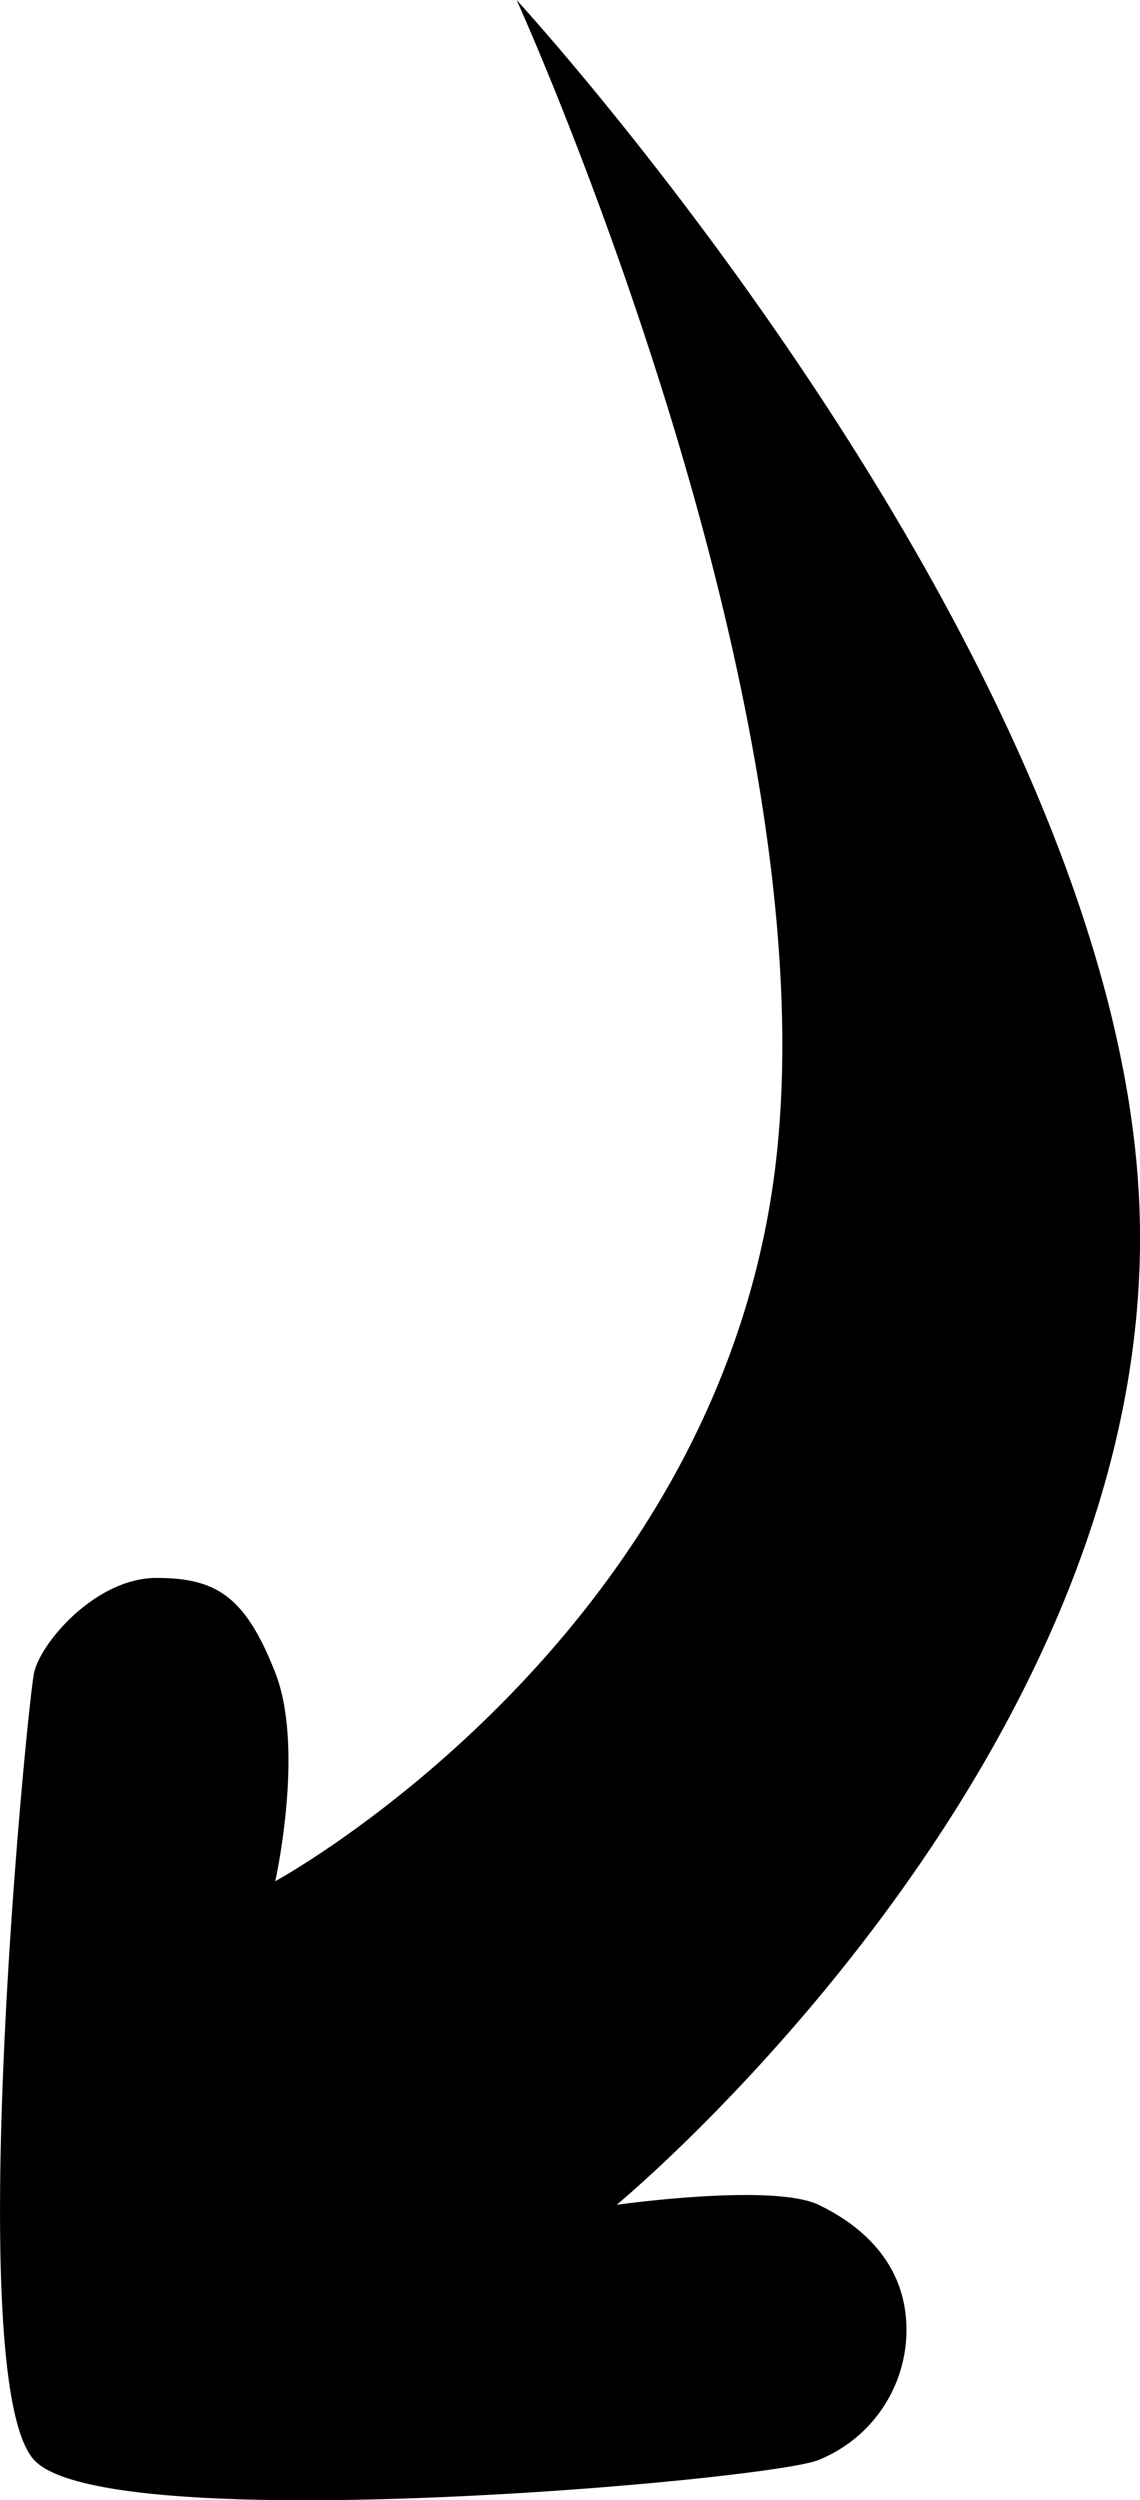 <?xml version="1.0" encoding="UTF-8"?> <svg xmlns="http://www.w3.org/2000/svg" width="65.877" height="144.468" viewBox="0 0 65.877 144.468"> <path id="Контур_31" data-name="Контур 31" d="M10953.458,9642.952s34.53,37.579,35.976,69.427-30.193,57.97-30.193,57.97,9-1.27,11.661,0,5.083,3.539,5.083,7.226a8.1,8.1,0,0,1-5.083,7.52c-2.769,1.172-41.1,4.59-45.327,0s-.392-43.723,0-45.492,3.588-5.475,7.072-5.475,5.146,1.094,6.863,5.475,0,12.051,0,12.051,25.375-13.826,28.862-41S10953.458,9642.952,10953.458,9642.952Z" transform="translate(-10923.604 -9642.952)"></path> </svg> 